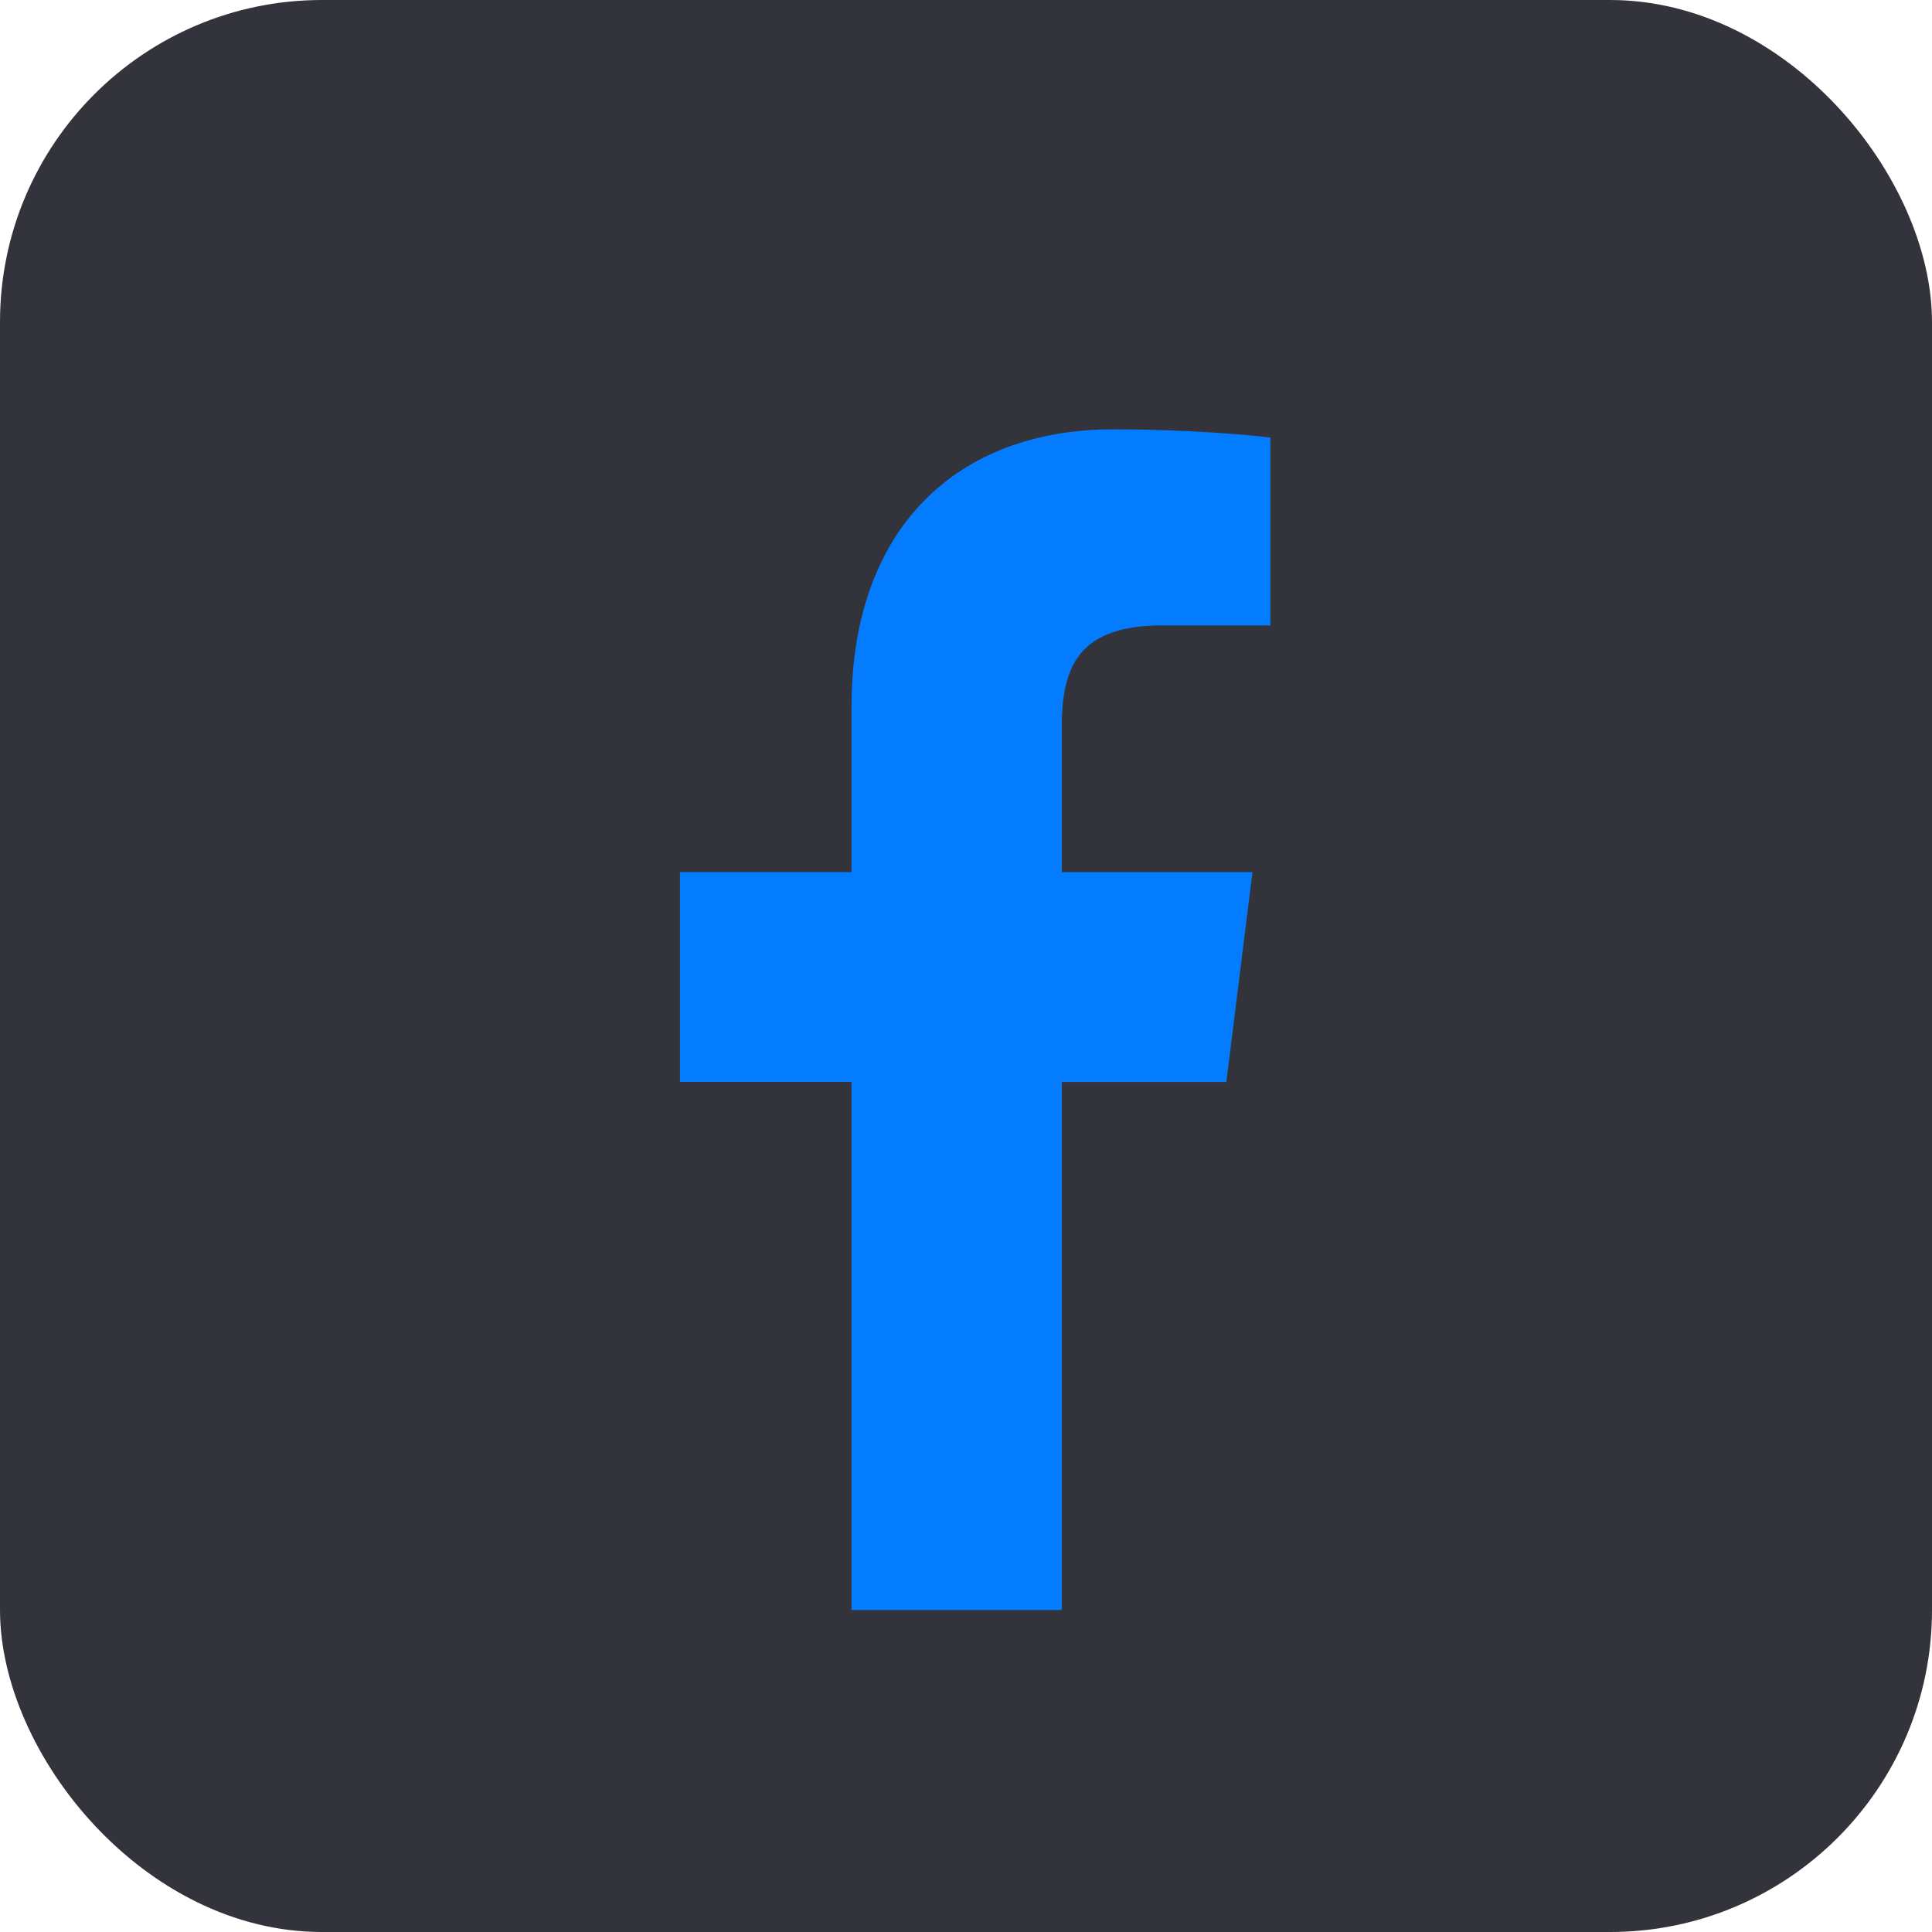 <svg width="36" height="36" viewBox="0 0 36 36" fill="none" xmlns="http://www.w3.org/2000/svg">
<rect width="36" height="36" rx="6" fill="#33343B"/>
<g clip-path="url(#clip0_1_3950)">
<path d="M21.664 11.653H23.672V8.155C23.326 8.107 22.134 8 20.746 8C17.851 8 15.867 9.821 15.867 13.169V16.25H12.671V20.16H15.867V30H19.785V20.161H22.851L23.338 16.251H19.784V13.557C19.785 12.427 20.089 11.653 21.664 11.653Z" fill="#047CFF"/>
</g>
<defs>
<clipPath id="clip0_1_3950">
<rect width="22" height="22" fill="white" transform="translate(7 8)"/>
</clipPath>
</defs>
</svg>
